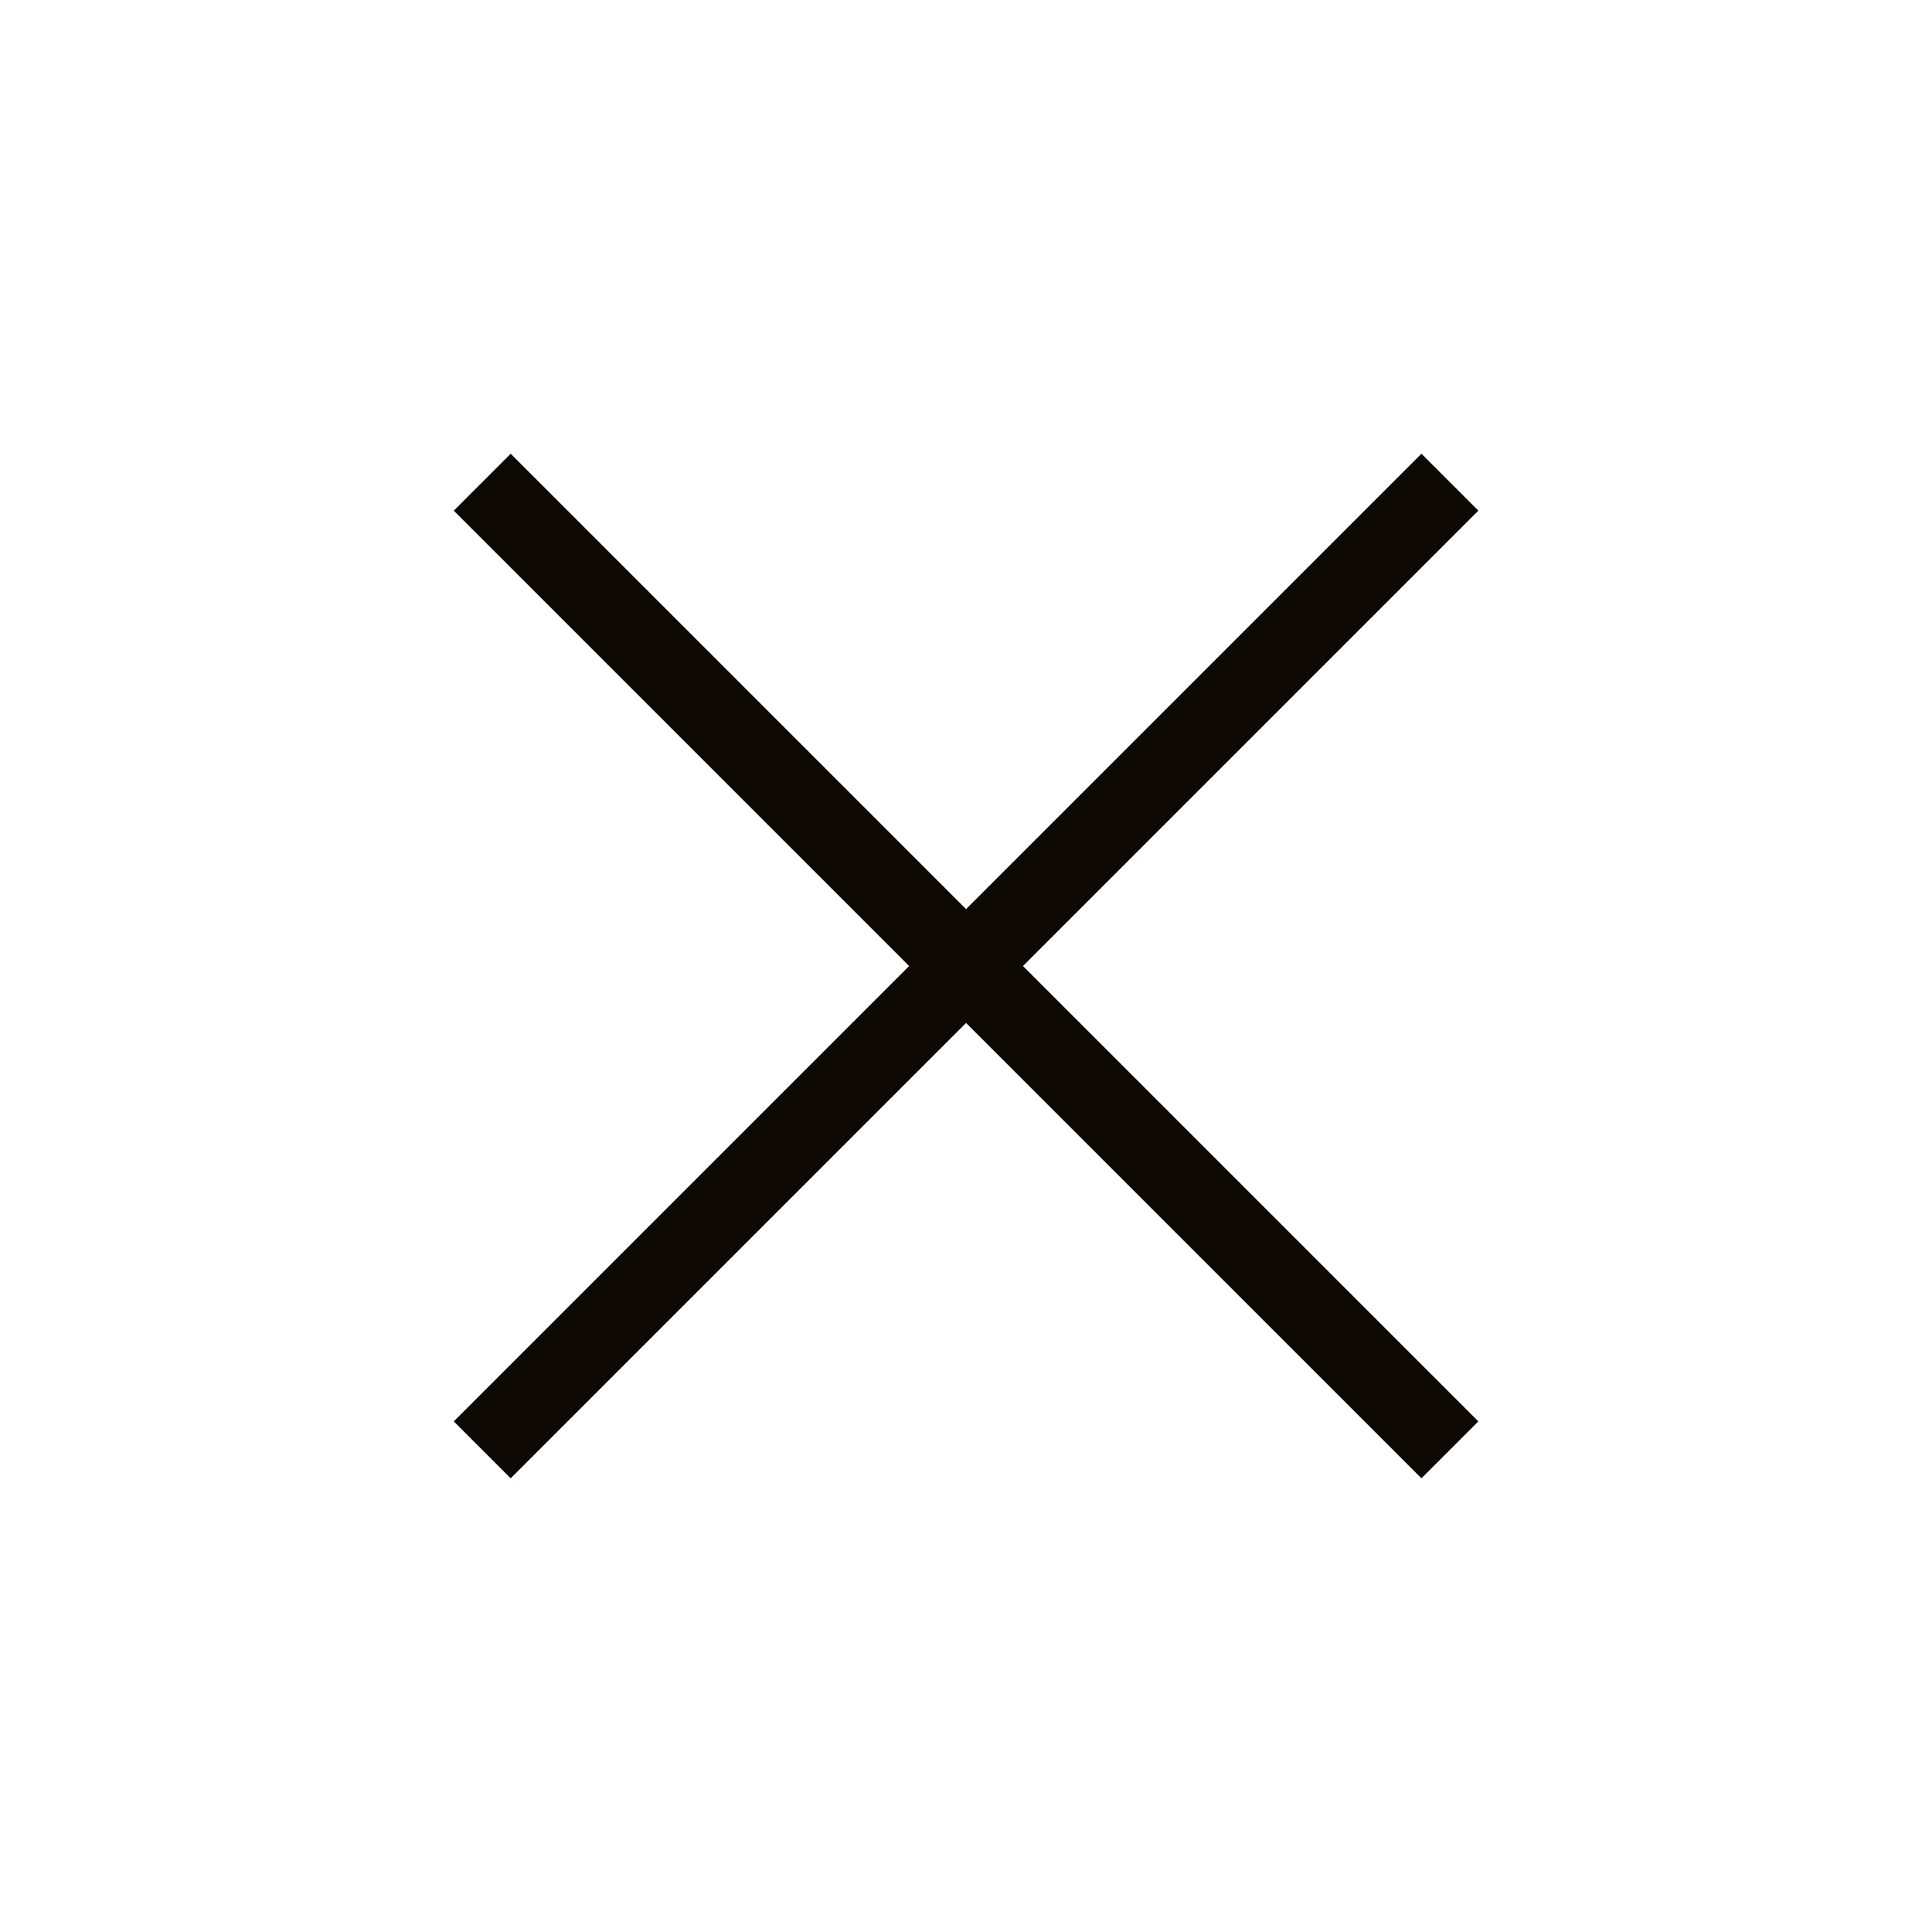 <svg width="48" height="48" viewBox="0 0 48 48" fill="none" xmlns="http://www.w3.org/2000/svg">
<path d="M12.688 12.687L35.315 35.314M12.688 35.314L35.315 12.687" stroke="#0D0802" stroke-width="2" stroke-linecap="square"/>
</svg>
